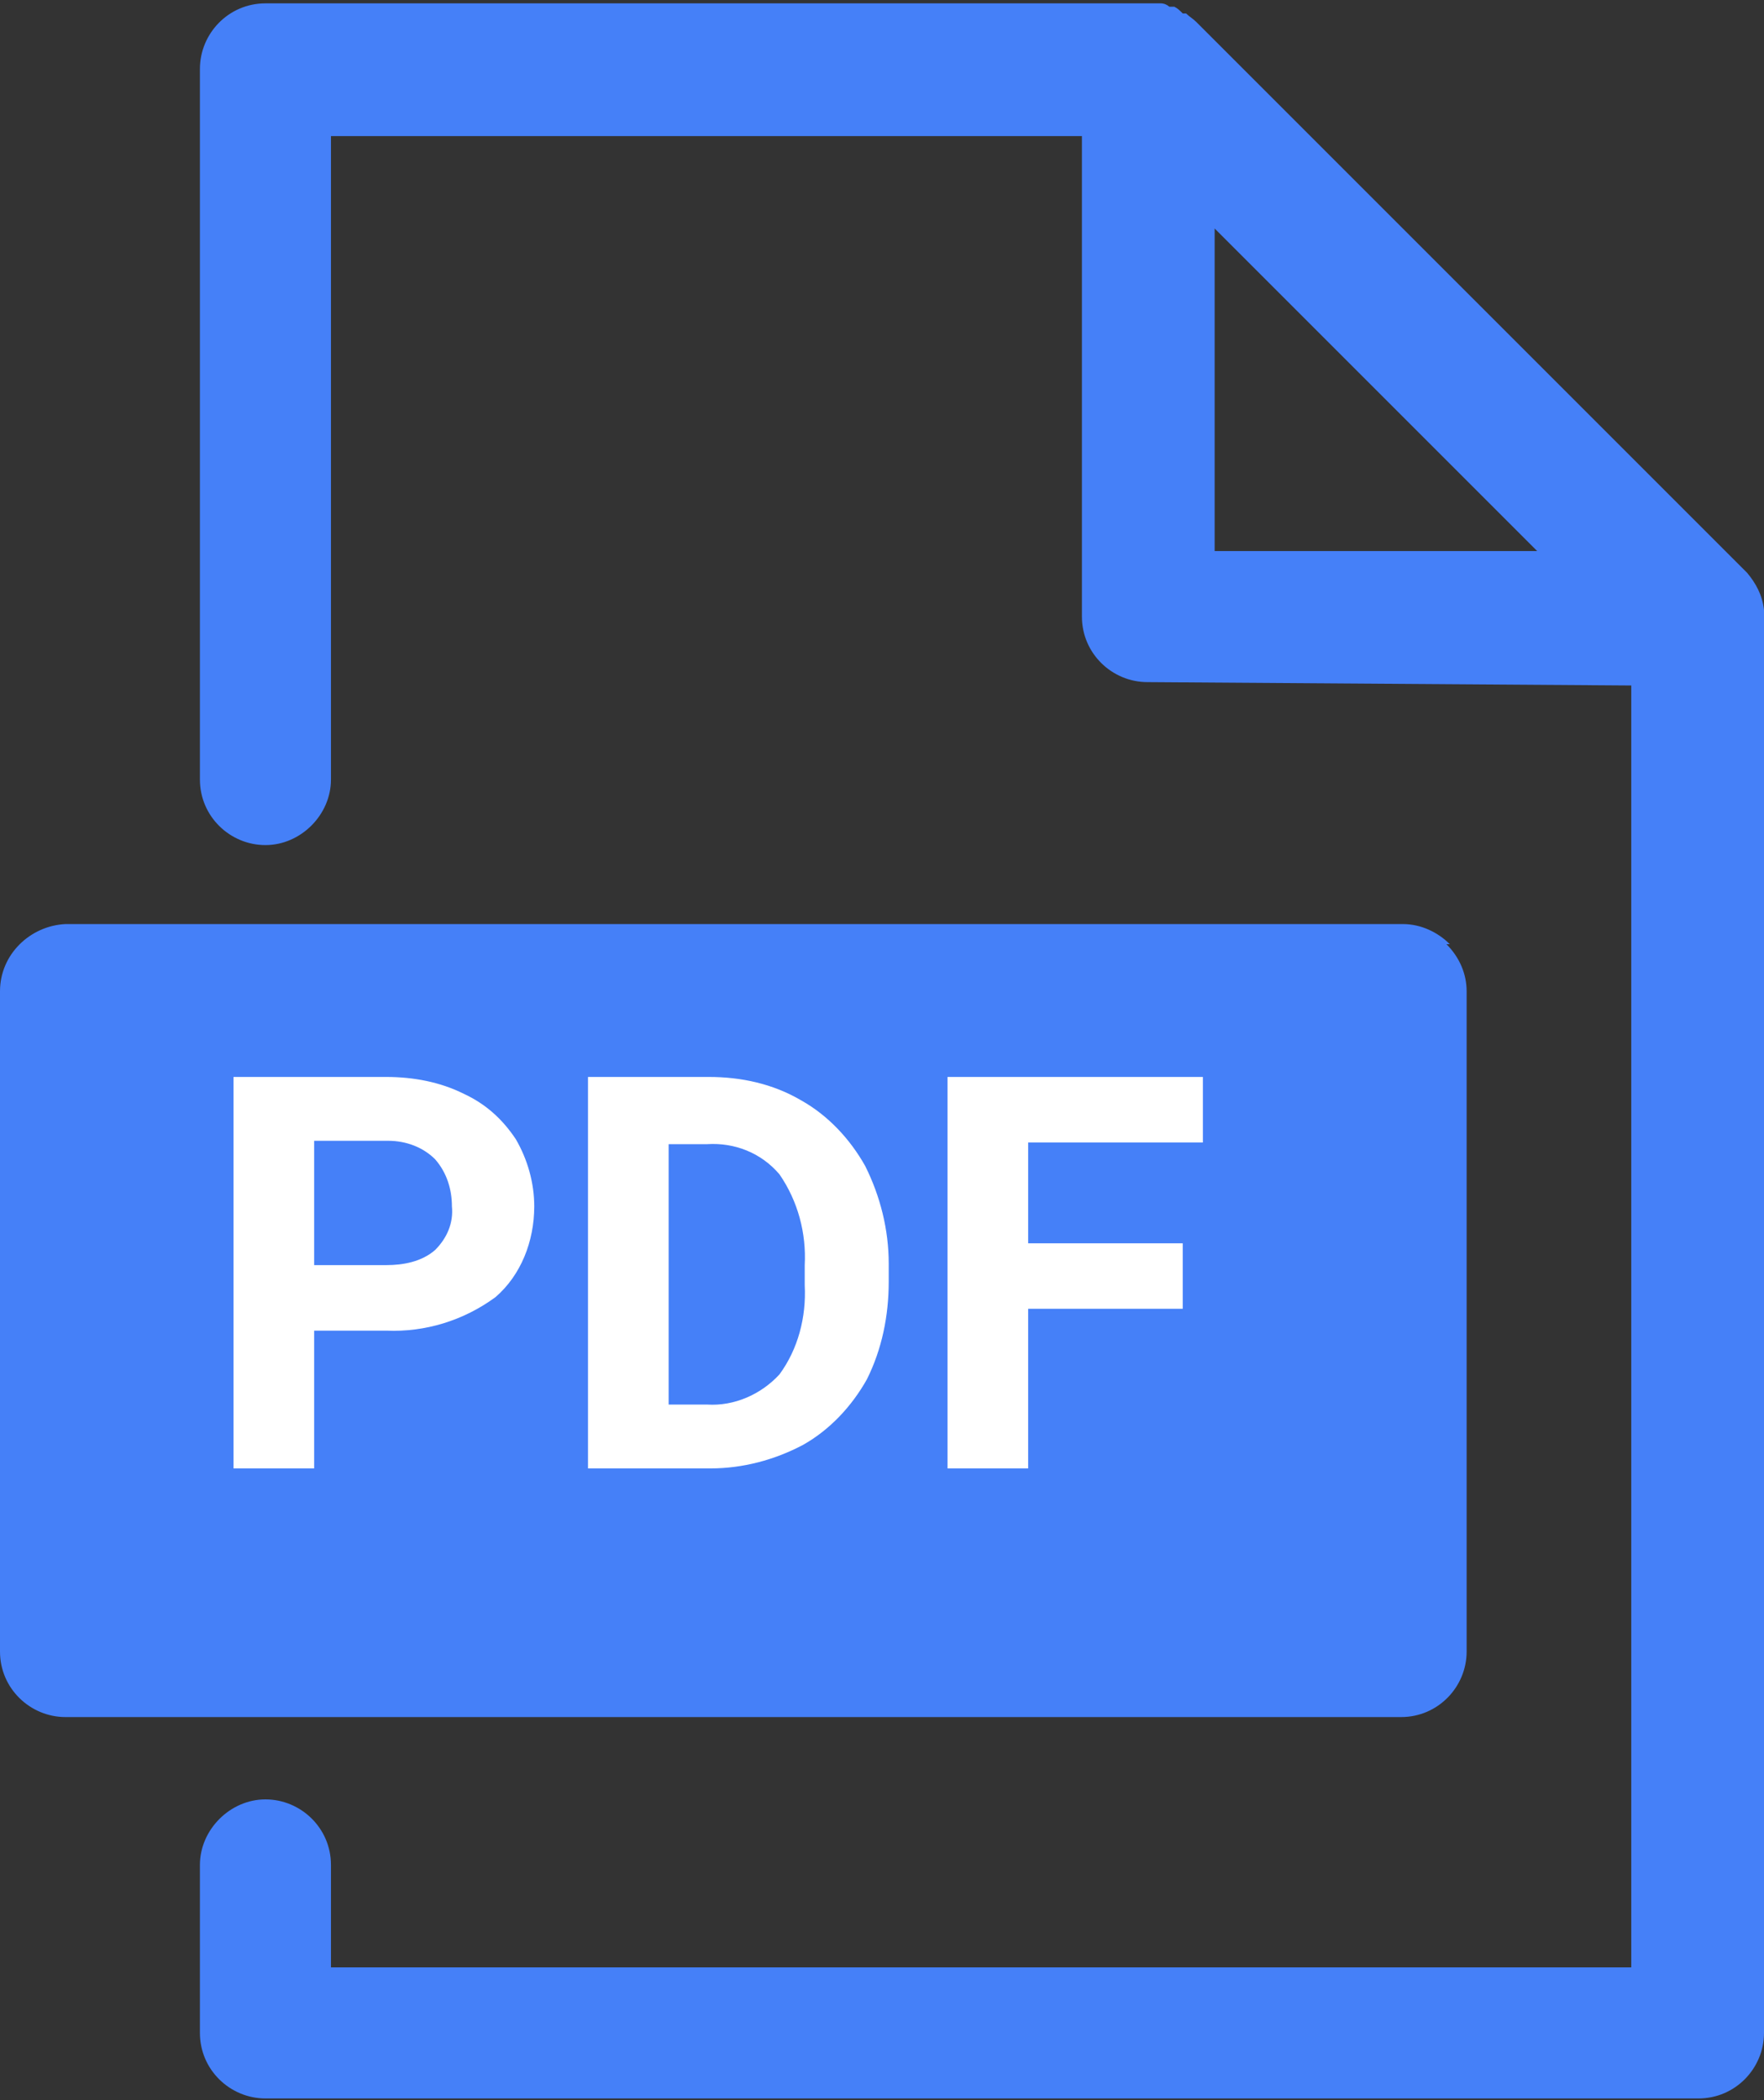 <?xml version="1.0" encoding="UTF-8"?>
<svg width="105px" height="125px" xmlns="http://www.w3.org/2000/svg" id="Layer_1" version="1.1" viewBox="0 0 105 125">
  <rect x="0" y="0" width="105" height="125" fill="#333333" stroke="none"/>
  <defs>
    <style>
      .st0 {
        fill: #4580f8;
      }

      .st1 {
        fill: #fff;
      }
    </style>
  </defs>
  <path class="st0" d="M105,36.3h-.8.8c-.1-.9-.5-1.6-1-2.2L71.2,1.3c-.2-.2-.4-.3-.6-.5h-.2c-.2-.2-.3-.3-.5-.4h-.3c-.1-.1-.3-.2-.5-.2-.3,0-.5,0-.8,0H15.8c-2.2,0-3.9,1.8-3.9,3.9h0v42.3c0,2.2,1.8,3.9,3.9,3.9s3.9-1.8,3.9-3.9V8.1h44.7v28.6c0,2.2,1.8,3.9,3.9,3.9l28.8.2v76.3H19.7v-6.1c0-2.2-1.8-3.9-3.9-3.9s-3.9,1.8-3.9,3.9v10c0,2.2,1.8,3.9,3.9,3.9h85.3c2.2,0,3.9-1.8,3.9-3.9V36.8c0-.2,0-.4,0-.5h0ZM72.3,32.7V13.6l19.2,19.2h-19.2Z"></path>
  <path class="st0" d="M86.3,56.2c-.7-.7-1.7-1.2-2.8-1.2H3.9C1.8,55.1,0,56.8,0,59v39.3c0,2.2,1.8,3.9,3.9,3.9h79.5c2.2,0,3.9-1.8,3.9-3.9h0v-39.3c0-1-.4-2-1.2-2.8Z"></path>
  <path class="st1" d="M18.7,79.2v8.2h-4.8v-23.3h9.1c1.6,0,3.2.3,4.6,1,1.3.6,2.3,1.5,3.1,2.7.7,1.2,1.1,2.6,1.1,4,0,2.1-.8,4.1-2.3,5.4-1.9,1.4-4.2,2.1-6.5,2h-4.2ZM18.7,75.3h4.3c1,0,2.1-.2,2.9-.9.7-.7,1.1-1.6,1-2.6,0-1-.3-2-1-2.8-.7-.7-1.7-1.1-2.8-1.1h-4.4v7.3ZM35,87.4v-23.3h7.2c1.9,0,3.8.4,5.5,1.4,1.6.9,2.9,2.3,3.8,3.9.9,1.8,1.4,3.8,1.4,5.8v1.1c0,2-.4,4-1.3,5.8-.9,1.6-2.2,3-3.8,3.9-1.7.9-3.6,1.4-5.5,1.4h-7.2ZM39.8,68v15.6h2.3c1.6.1,3.2-.6,4.3-1.8,1.1-1.5,1.6-3.4,1.5-5.3v-1.2c.1-1.9-.4-3.8-1.5-5.4-1.1-1.3-2.7-1.9-4.3-1.8h-2.4ZM70.4,77.9h-9.2v9.5h-4.8v-23.3h15.2v3.9h-10.4v6h9.2v3.9Z"></path>
</svg>
